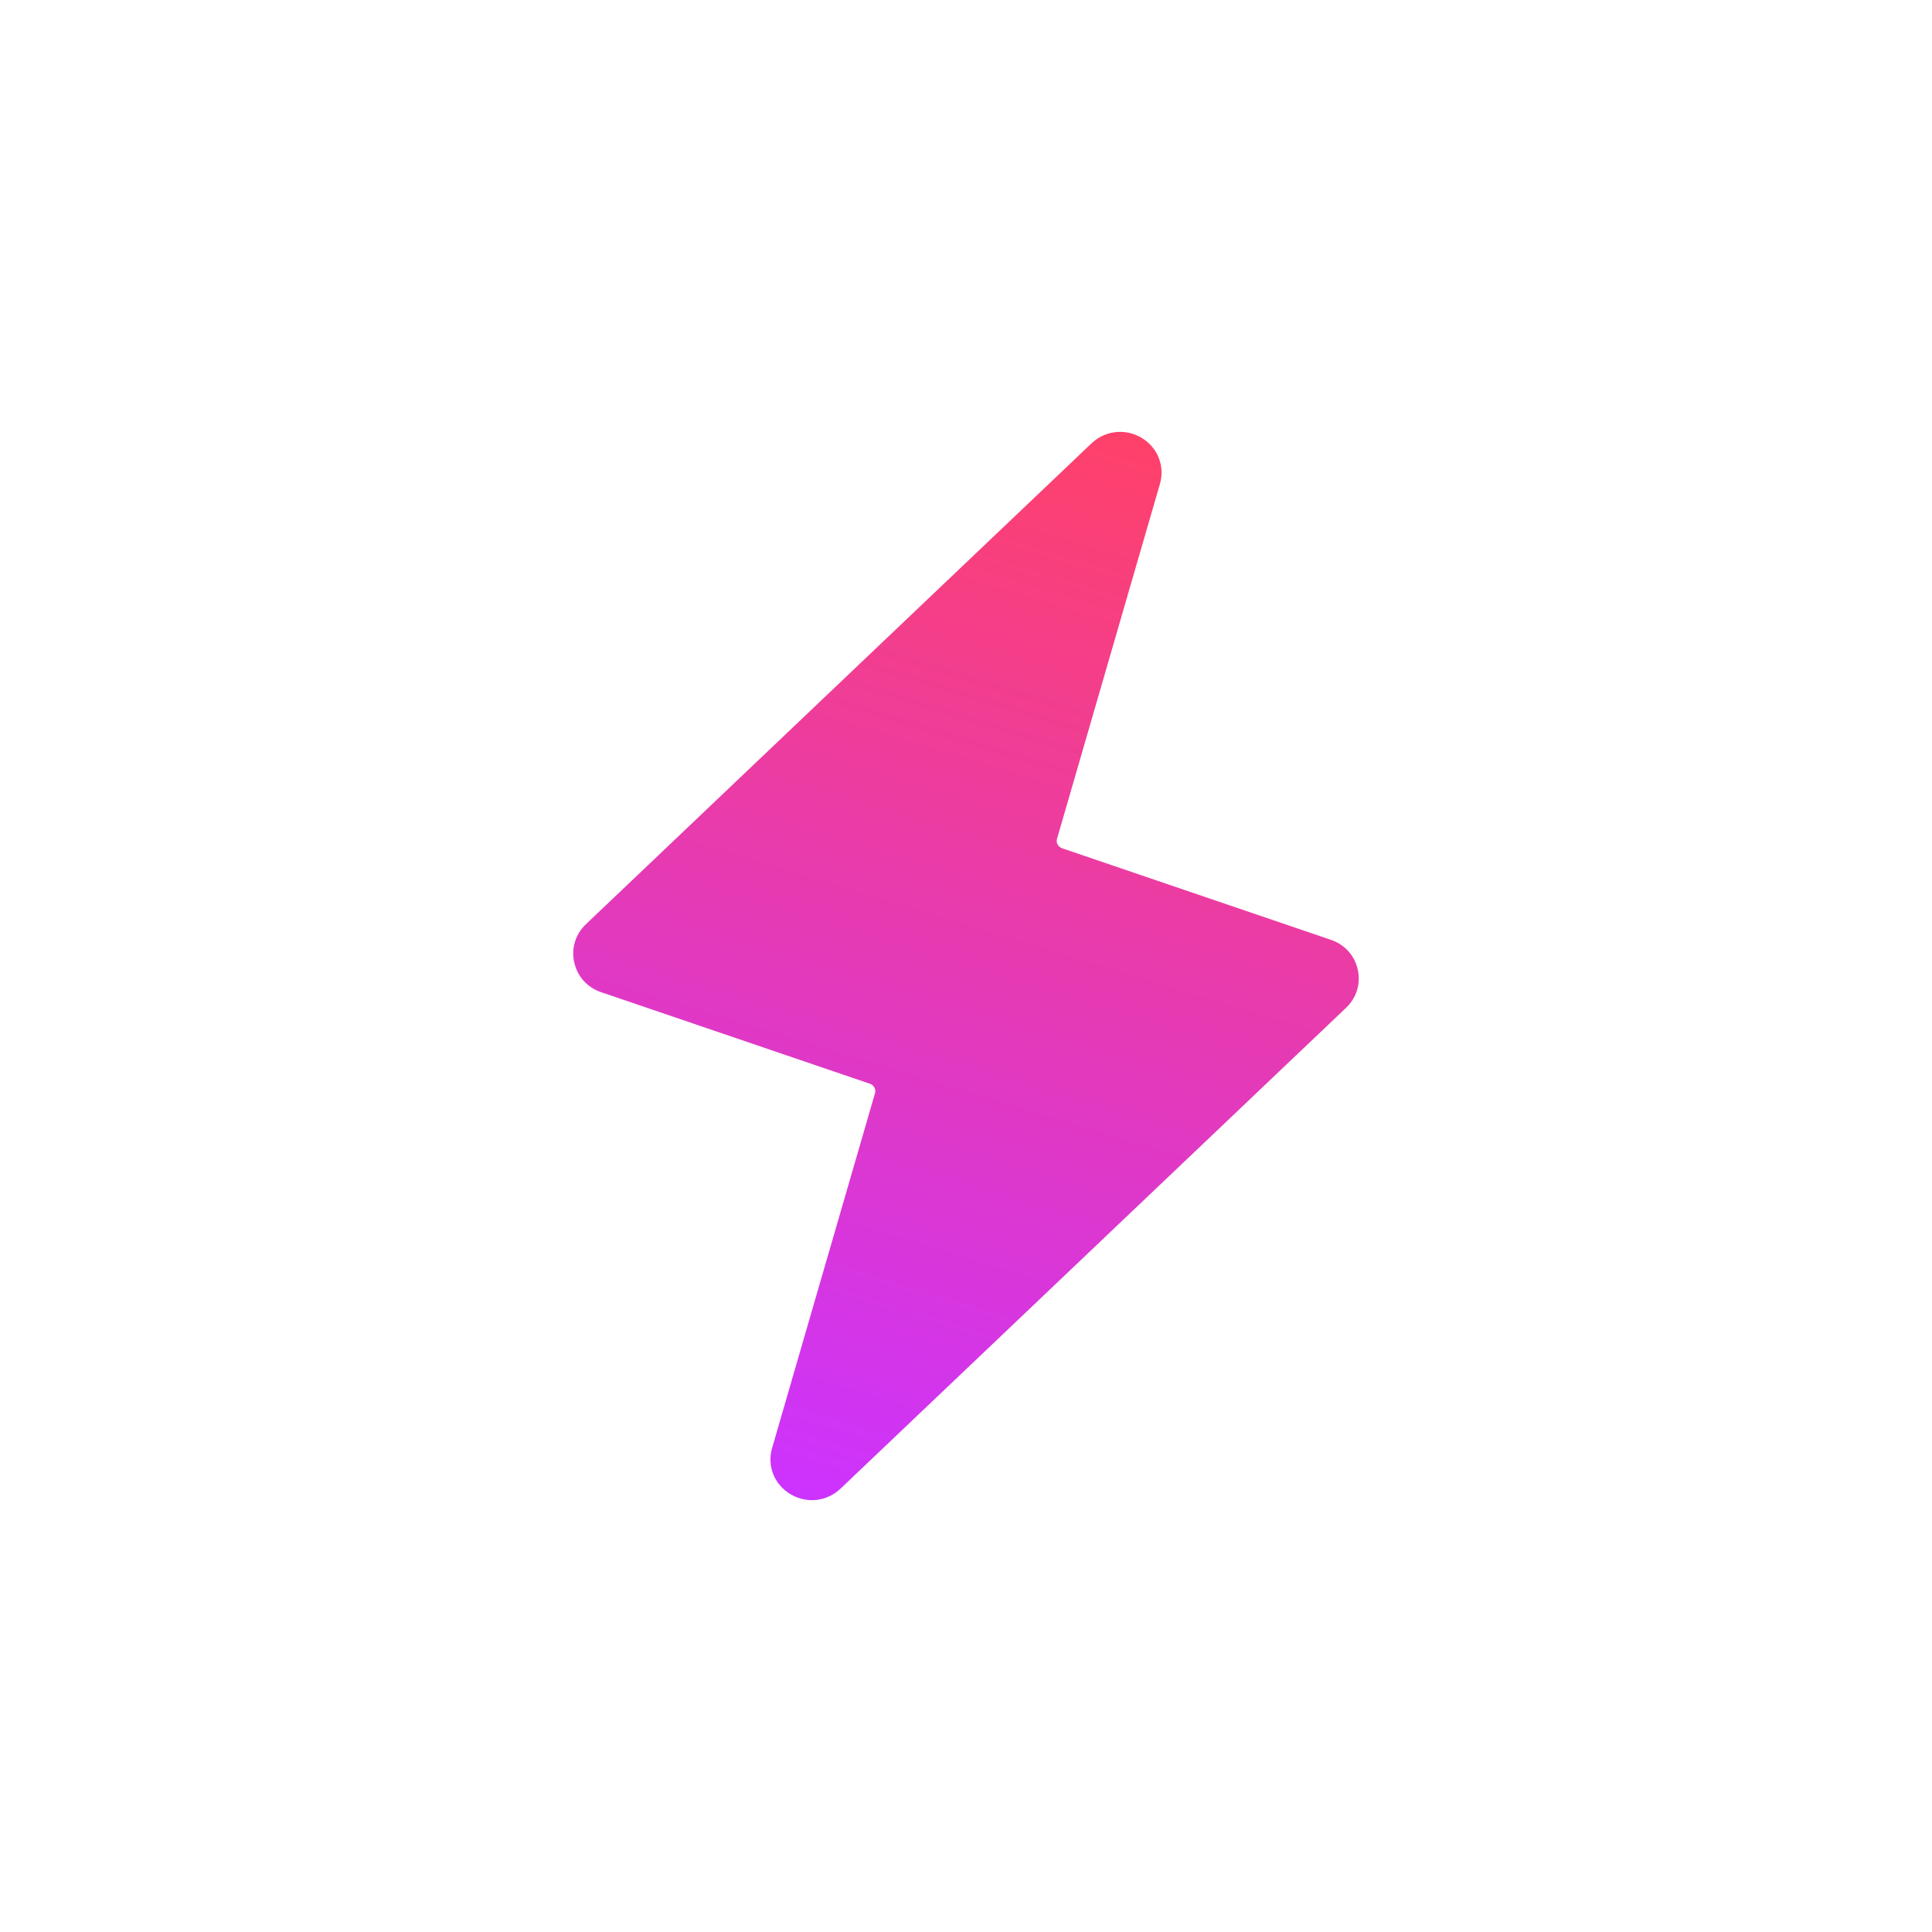 <?xml version="1.0" encoding="UTF-8"?> <!-- Creator: CorelDRAW 2018 (64-Bit) --> <svg xmlns="http://www.w3.org/2000/svg" xmlns:xlink="http://www.w3.org/1999/xlink" xml:space="preserve" width="56.608mm" height="56.608mm" style="shape-rendering:geometricPrecision; text-rendering:geometricPrecision; image-rendering:optimizeQuality; fill-rule:evenodd; clip-rule:evenodd" viewBox="0 0 6135.48 6135.47"> <defs> <style type="text/css"> <![CDATA[ .fil0 {fill:none} .fil1 {fill:url(#id0)} ]]> </style> <linearGradient id="id0" gradientUnits="userSpaceOnUse" x1="2551.01" y1="4761.12" x2="3584.59" y2="1374.34"> <stop offset="0" style="stop-opacity:1; stop-color:#CC33FF"></stop> <stop offset="1" style="stop-opacity:1; stop-color:#FF4169"></stop> </linearGradient> </defs> <g id="Слой_x0020_1">  <path class="fil0" d="M3067.74 0c1694.27,0 3067.74,1373.47 3067.74,3067.73 0,1694.27 -1373.47,3067.74 -3067.74,3067.74 -1694.27,0 -3067.74,-1373.47 -3067.74,-3067.74 0,-1694.26 1373.47,-3067.73 3067.74,-3067.73z"></path> <path class="fil1" d="M3683.54 1536.96l-326.92 1127.3c-1.71,5.92 -0.85,12.13 1.98,17.44 2.93,5.51 7.98,9.98 14.5,12.2l853.31 290.68c21.88,7.45 40.57,19.69 55.19,35.77 14.7,16.17 25.05,36.03 30.16,58.58 5.07,22.36 4.22,44.64 -2.18,65.57 -6.43,21 -18.17,40.07 -34.82,55.92l-1605.47 1527.03c-21.51,20.45 -48.21,32.52 -75.97,35.7 -27.67,3.18 -56.33,-2.46 -81.87,-17.36 -25.99,-15.15 -45,-37.53 -55.49,-63.34 -10.51,-25.87 -12.37,-55.12 -4.02,-83.92l326.92 -1127.3c1.72,-5.92 0.85,-12.13 -1.98,-17.45 -2.93,-5.51 -7.98,-9.97 -14.5,-12.19l-853.3 -290.68c-21.88,-7.46 -40.58,-19.69 -55.2,-35.77 -14.7,-16.17 -25.06,-36.03 -30.16,-58.59 -5.07,-22.36 -4.22,-44.63 2.18,-65.57 6.43,-21 18.17,-40.07 34.82,-55.9l1605.48 -1527.03c21.49,-20.45 48.19,-32.52 75.96,-35.71 27.79,-3.18 56.51,2.45 82.09,17.37 1.25,0.73 2.45,1.5 3.61,2.31 24.04,15.08 41.72,36.51 51.67,61.03 10.52,25.87 12.37,55.12 4.02,83.92z"></path> </g> </svg> 